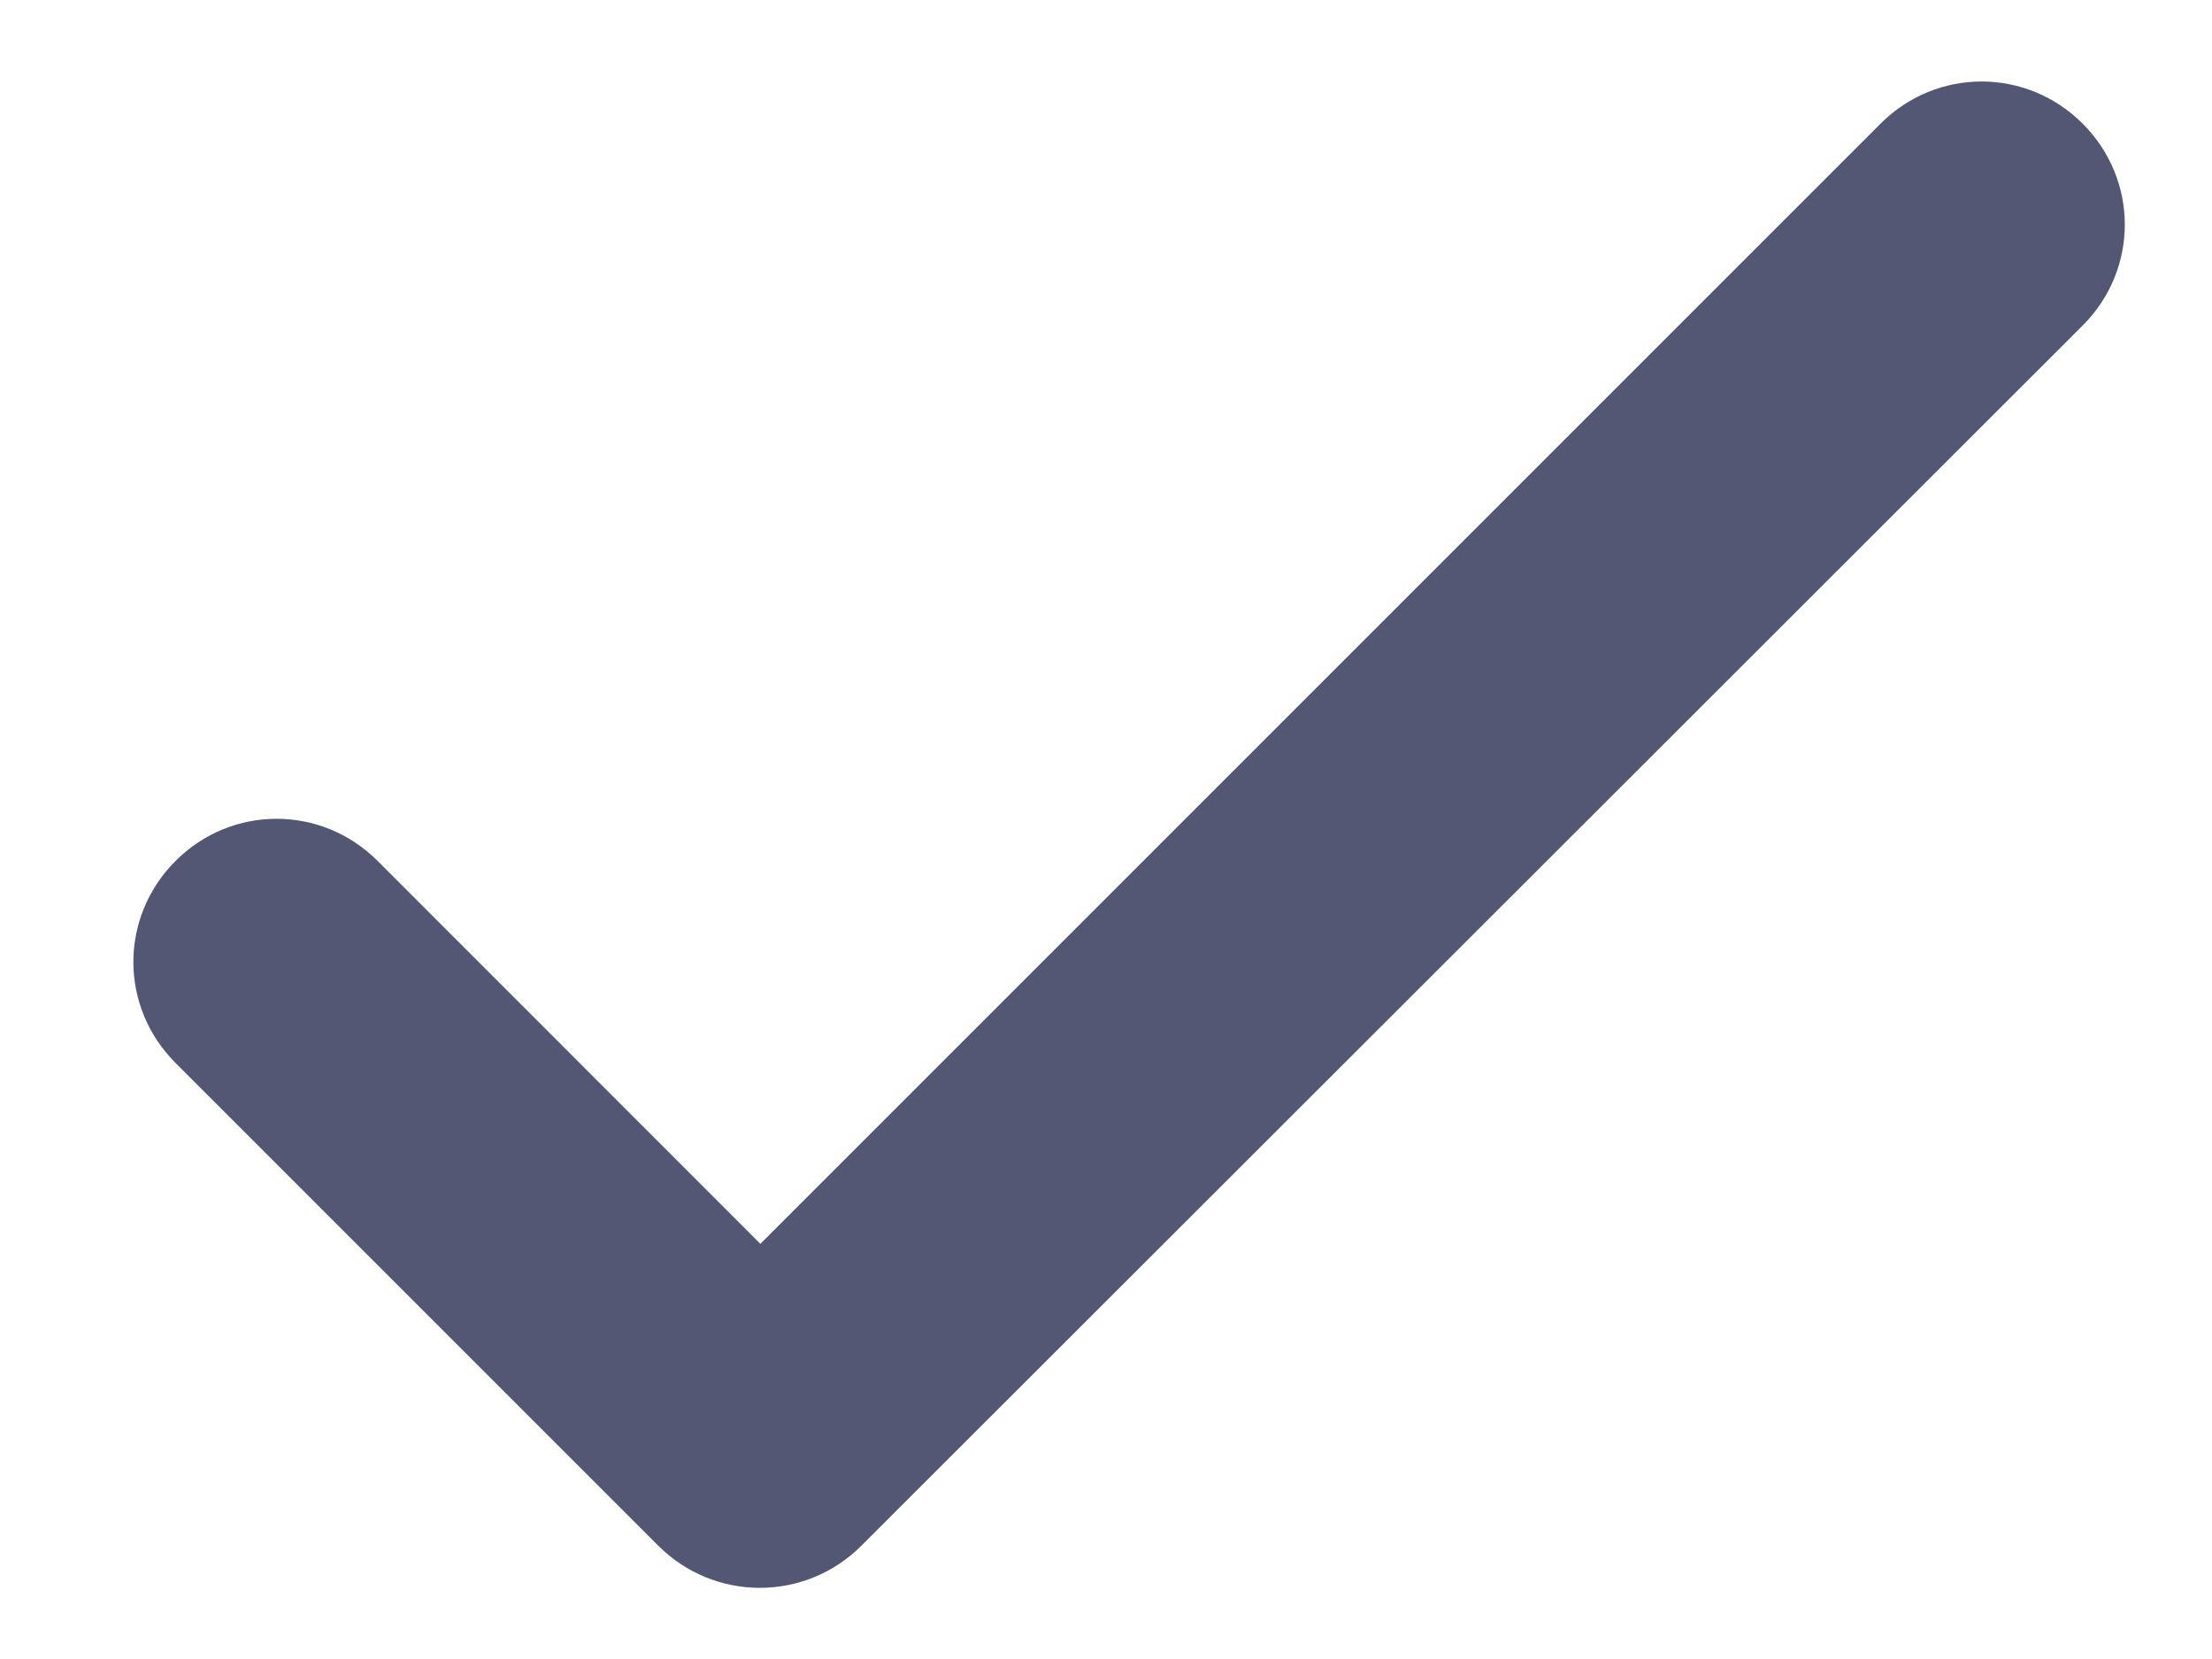 <svg width="16" height="12" viewBox="0 0 16 12" fill="none" xmlns="http://www.w3.org/2000/svg">
<path d="M13.603 0.894L5.5 8.997L2.731 6.227C2.325 5.821 1.676 5.821 1.27 6.227C0.863 6.634 0.863 7.282 1.27 7.689L4.761 11.18C5.168 11.587 5.825 11.587 6.231 11.18L15.064 2.355C15.471 1.949 15.471 1.3 15.064 0.894C14.658 0.488 14.009 0.488 13.603 0.894Z" fill="#1A1F45" fill-opacity="0.75"/>
</svg>
